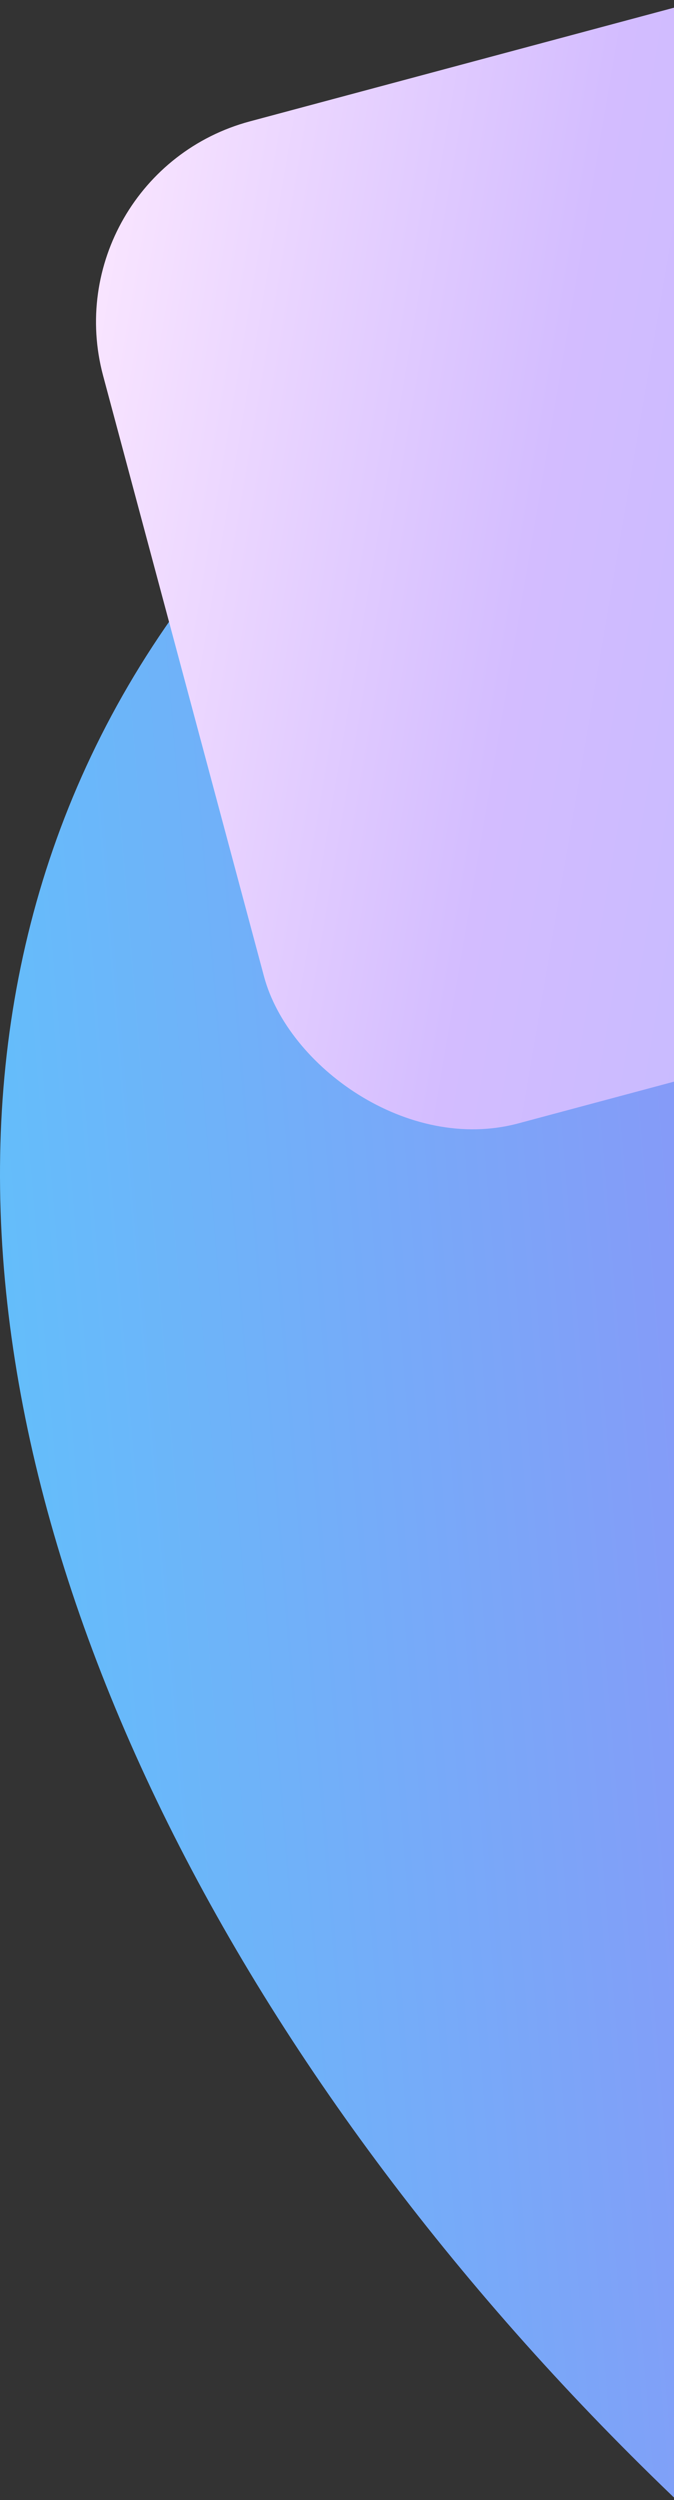 <?xml version="1.0" encoding="UTF-8"?>
<svg width="65px" height="241px" viewBox="0 0 65 241" version="1.1" xmlns="http://www.w3.org/2000/svg" xmlns:xlink="http://www.w3.org/1999/xlink">
    <rect x="0" y="0" width="65" height="241" fill="#333333" stroke="none"/>
    <!-- Generator: Sketch 55.1 (78136) - https://sketchapp.com -->
    <title>shapes 7</title>
    <desc>Created with Sketch.</desc>
    <defs>
        <linearGradient x1="8.856%" y1="52.124%" x2="92.834%" y2="45.178%" id="linearGradient-1">
            <stop stop-color="#E636F1" offset="0%"></stop>
            <stop stop-color="#55CDFB" offset="100%"></stop>
        </linearGradient>
        <linearGradient x1="95.424%" y1="91.876%" x2="0%" y2="50%" id="linearGradient-2">
            <stop stop-color="#F8E4FF" offset="0%"></stop>
            <stop stop-color="#D3BCFF" offset="42.149%"></stop>
            <stop stop-color="#C5BAFF" offset="71.017%"></stop>
            <stop stop-color="#F6E2FF" offset="100%"></stop>
        </linearGradient>
    </defs>
    <g id="Help/demo/affiliate" stroke="none" stroke-width="1" fill="none" fill-rule="evenodd">
        <g id="Affiliate-LP" transform="translate(-1855, -3847)">
            <g id="faq" transform="translate(0, 3655)">
                <g id="shapes-7" transform="translate(1855, 182.237)">
                    <path d="M163.672,62.366 C266.795,118.677 336.333,249.482 240.193,313.515 C163.331,364.707 90.213,309.573 20.838,148.112 C-4.356,82.842 -6.704,45.302 13.792,35.49 C44.537,20.772 65.547,8.783 163.672,62.366 Z" id="Path-74" fill="url(#linearGradient-1)" transform="translate(143, 177.5) rotate(-180) translate(-143, -177.5) "></path>
                    <rect id="Rectangle" fill="url(#linearGradient-2)" transform="translate(66, 62) rotate(-195) translate(-66, -62) " x="16" y="12" width="100" height="100" rx="20.027"></rect>
                </g>
            </g>
        </g>
    </g>
</svg>